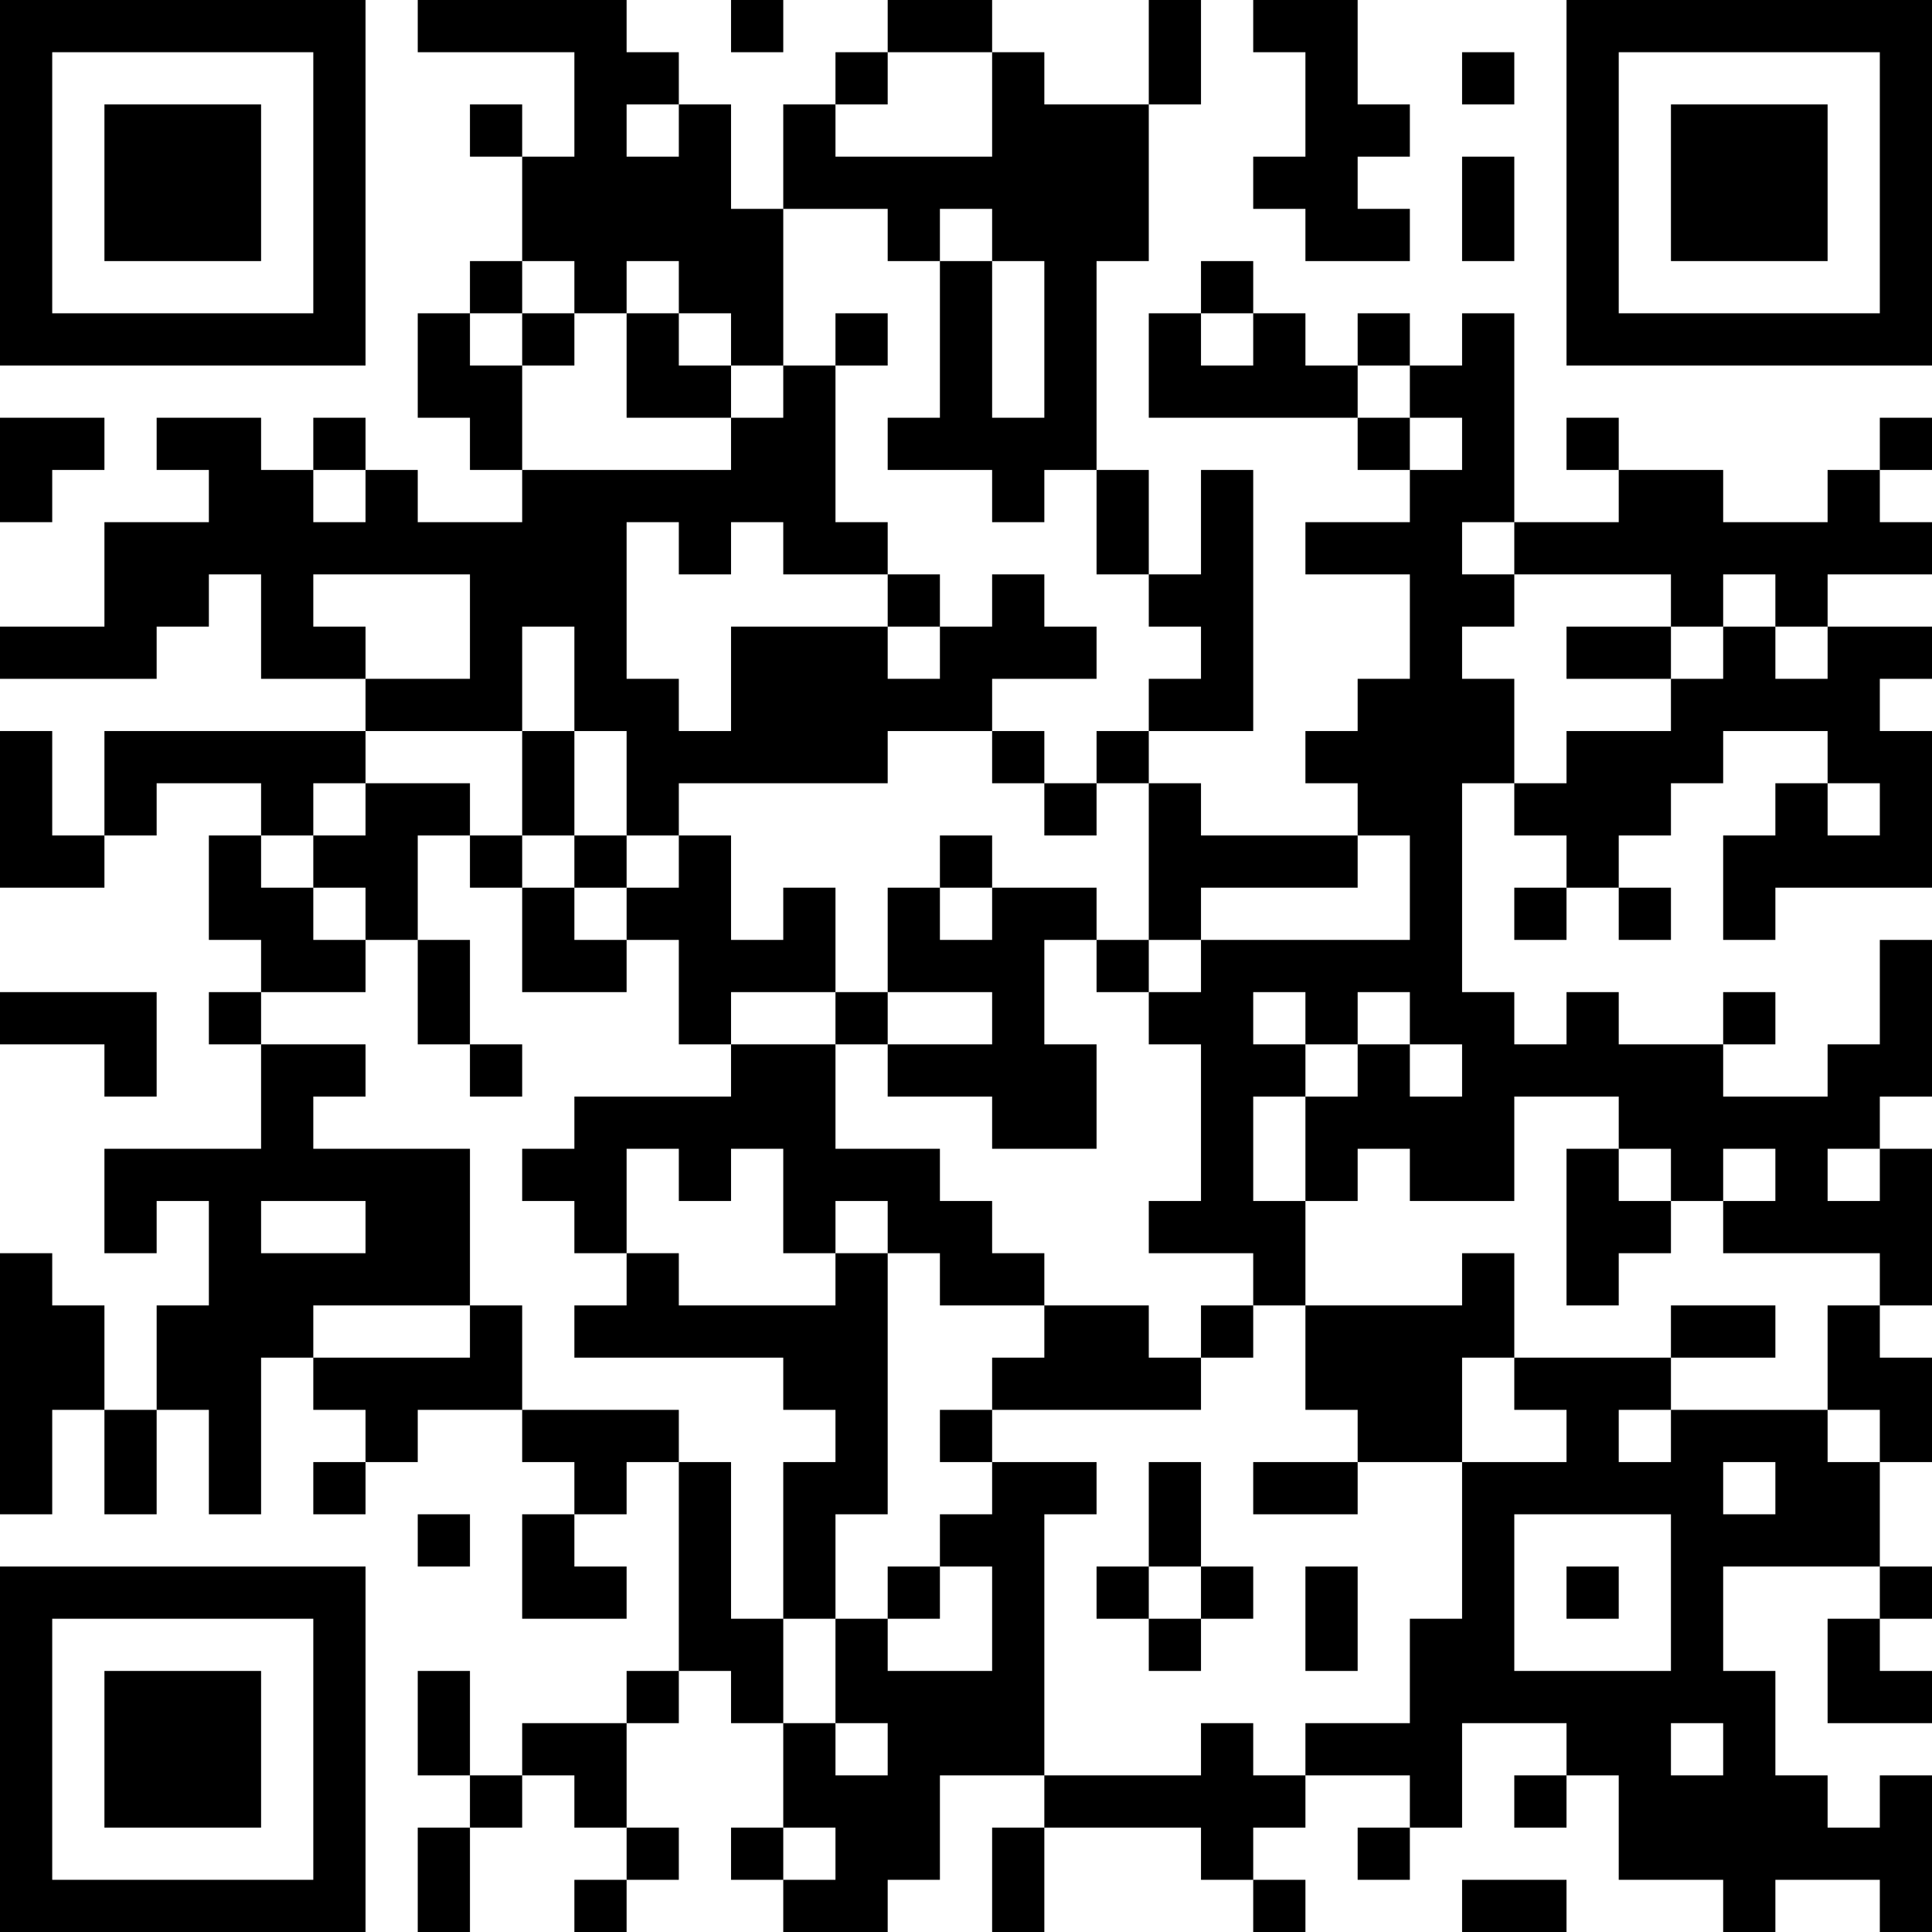 <?xml version="1.0" encoding="UTF-8"?>
<svg xmlns="http://www.w3.org/2000/svg" version="1.1" width="400" height="400" viewBox="0 0 400 400"><rect x="0" y="0" width="400" height="400" fill="#ffffff"/><g transform="scale(10.811)"><g transform="translate(0,0)"><path fill-rule="evenodd" d="M8 0L8 1L11 1L11 3L10 3L10 2L9 2L9 3L10 3L10 5L9 5L9 6L8 6L8 8L9 8L9 9L10 9L10 10L8 10L8 9L7 9L7 8L6 8L6 9L5 9L5 8L3 8L3 9L4 9L4 10L2 10L2 12L0 12L0 13L3 13L3 12L4 12L4 11L5 11L5 13L7 13L7 14L2 14L2 16L1 16L1 14L0 14L0 17L2 17L2 16L3 16L3 15L5 15L5 16L4 16L4 18L5 18L5 19L4 19L4 20L5 20L5 22L2 22L2 24L3 24L3 23L4 23L4 25L3 25L3 27L2 27L2 25L1 25L1 24L0 24L0 29L1 29L1 27L2 27L2 29L3 29L3 27L4 27L4 29L5 29L5 26L6 26L6 27L7 27L7 28L6 28L6 29L7 29L7 28L8 28L8 27L10 27L10 28L11 28L11 29L10 29L10 31L12 31L12 30L11 30L11 29L12 29L12 28L13 28L13 32L12 32L12 33L10 33L10 34L9 34L9 32L8 32L8 34L9 34L9 35L8 35L8 37L9 37L9 35L10 35L10 34L11 34L11 35L12 35L12 36L11 36L11 37L12 37L12 36L13 36L13 35L12 35L12 33L13 33L13 32L14 32L14 33L15 33L15 35L14 35L14 36L15 36L15 37L17 37L17 36L18 36L18 34L20 34L20 35L19 35L19 37L20 37L20 35L23 35L23 36L24 36L24 37L25 37L25 36L24 36L24 35L25 35L25 34L27 34L27 35L26 35L26 36L27 36L27 35L28 35L28 33L30 33L30 34L29 34L29 35L30 35L30 34L31 34L31 36L33 36L33 37L34 37L34 36L36 36L36 37L37 37L37 34L36 34L36 35L35 35L35 34L34 34L34 32L33 32L33 30L36 30L36 31L35 31L35 33L37 33L37 32L36 32L36 31L37 31L37 30L36 30L36 28L37 28L37 26L36 26L36 25L37 25L37 22L36 22L36 21L37 21L37 18L36 18L36 20L35 20L35 21L33 21L33 20L34 20L34 19L33 19L33 20L31 20L31 19L30 19L30 20L29 20L29 19L28 19L28 15L29 15L29 16L30 16L30 17L29 17L29 18L30 18L30 17L31 17L31 18L32 18L32 17L31 17L31 16L32 16L32 15L33 15L33 14L35 14L35 15L34 15L34 16L33 16L33 18L34 18L34 17L37 17L37 14L36 14L36 13L37 13L37 12L35 12L35 11L37 11L37 10L36 10L36 9L37 9L37 8L36 8L36 9L35 9L35 10L33 10L33 9L31 9L31 8L30 8L30 9L31 9L31 10L29 10L29 6L28 6L28 7L27 7L27 6L26 6L26 7L25 7L25 6L24 6L24 5L23 5L23 6L22 6L22 8L26 8L26 9L27 9L27 10L25 10L25 11L27 11L27 13L26 13L26 14L25 14L25 15L26 15L26 16L23 16L23 15L22 15L22 14L24 14L24 9L23 9L23 11L22 11L22 9L21 9L21 5L22 5L22 2L23 2L23 0L22 0L22 2L20 2L20 1L19 1L19 0L17 0L17 1L16 1L16 2L15 2L15 4L14 4L14 2L13 2L13 1L12 1L12 0ZM14 0L14 1L15 1L15 0ZM24 0L24 1L25 1L25 3L24 3L24 4L25 4L25 5L27 5L27 4L26 4L26 3L27 3L27 2L26 2L26 0ZM17 1L17 2L16 2L16 3L19 3L19 1ZM28 1L28 2L29 2L29 1ZM12 2L12 3L13 3L13 2ZM28 3L28 5L29 5L29 3ZM15 4L15 7L14 7L14 6L13 6L13 5L12 5L12 6L11 6L11 5L10 5L10 6L9 6L9 7L10 7L10 9L14 9L14 8L15 8L15 7L16 7L16 10L17 10L17 11L15 11L15 10L14 10L14 11L13 11L13 10L12 10L12 13L13 13L13 14L14 14L14 12L17 12L17 13L18 13L18 12L19 12L19 11L20 11L20 12L21 12L21 13L19 13L19 14L17 14L17 15L13 15L13 16L12 16L12 14L11 14L11 12L10 12L10 14L7 14L7 15L6 15L6 16L5 16L5 17L6 17L6 18L7 18L7 19L5 19L5 20L7 20L7 21L6 21L6 22L9 22L9 25L6 25L6 26L9 26L9 25L10 25L10 27L13 27L13 28L14 28L14 31L15 31L15 33L16 33L16 34L17 34L17 33L16 33L16 31L17 31L17 32L19 32L19 30L18 30L18 29L19 29L19 28L21 28L21 29L20 29L20 34L23 34L23 33L24 33L24 34L25 34L25 33L27 33L27 31L28 31L28 28L30 28L30 27L29 27L29 26L32 26L32 27L31 27L31 28L32 28L32 27L35 27L35 28L36 28L36 27L35 27L35 25L36 25L36 24L33 24L33 23L34 23L34 22L33 22L33 23L32 23L32 22L31 22L31 21L29 21L29 23L27 23L27 22L26 22L26 23L25 23L25 21L26 21L26 20L27 20L27 21L28 21L28 20L27 20L27 19L26 19L26 20L25 20L25 19L24 19L24 20L25 20L25 21L24 21L24 23L25 23L25 25L24 25L24 24L22 24L22 23L23 23L23 20L22 20L22 19L23 19L23 18L27 18L27 16L26 16L26 17L23 17L23 18L22 18L22 15L21 15L21 14L22 14L22 13L23 13L23 12L22 12L22 11L21 11L21 9L20 9L20 10L19 10L19 9L17 9L17 8L18 8L18 5L19 5L19 8L20 8L20 5L19 5L19 4L18 4L18 5L17 5L17 4ZM10 6L10 7L11 7L11 6ZM12 6L12 8L14 8L14 7L13 7L13 6ZM16 6L16 7L17 7L17 6ZM23 6L23 7L24 7L24 6ZM26 7L26 8L27 8L27 9L28 9L28 8L27 8L27 7ZM0 8L0 10L1 10L1 9L2 9L2 8ZM6 9L6 10L7 10L7 9ZM28 10L28 11L29 11L29 12L28 12L28 13L29 13L29 15L30 15L30 14L32 14L32 13L33 13L33 12L34 12L34 13L35 13L35 12L34 12L34 11L33 11L33 12L32 12L32 11L29 11L29 10ZM6 11L6 12L7 12L7 13L9 13L9 11ZM17 11L17 12L18 12L18 11ZM30 12L30 13L32 13L32 12ZM10 14L10 16L9 16L9 15L7 15L7 16L6 16L6 17L7 17L7 18L8 18L8 20L9 20L9 21L10 21L10 20L9 20L9 18L8 18L8 16L9 16L9 17L10 17L10 19L12 19L12 18L13 18L13 20L14 20L14 21L11 21L11 22L10 22L10 23L11 23L11 24L12 24L12 25L11 25L11 26L15 26L15 27L16 27L16 28L15 28L15 31L16 31L16 29L17 29L17 24L18 24L18 25L20 25L20 26L19 26L19 27L18 27L18 28L19 28L19 27L23 27L23 26L24 26L24 25L23 25L23 26L22 26L22 25L20 25L20 24L19 24L19 23L18 23L18 22L16 22L16 20L17 20L17 21L19 21L19 22L21 22L21 20L20 20L20 18L21 18L21 19L22 19L22 18L21 18L21 17L19 17L19 16L18 16L18 17L17 17L17 19L16 19L16 17L15 17L15 18L14 18L14 16L13 16L13 17L12 17L12 16L11 16L11 14ZM19 14L19 15L20 15L20 16L21 16L21 15L20 15L20 14ZM35 15L35 16L36 16L36 15ZM10 16L10 17L11 17L11 18L12 18L12 17L11 17L11 16ZM18 17L18 18L19 18L19 17ZM0 19L0 20L2 20L2 21L3 21L3 19ZM14 19L14 20L16 20L16 19ZM17 19L17 20L19 20L19 19ZM12 22L12 24L13 24L13 25L16 25L16 24L17 24L17 23L16 23L16 24L15 24L15 22L14 22L14 23L13 23L13 22ZM30 22L30 25L31 25L31 24L32 24L32 23L31 23L31 22ZM35 22L35 23L36 23L36 22ZM5 23L5 24L7 24L7 23ZM28 24L28 25L25 25L25 27L26 27L26 28L24 28L24 29L26 29L26 28L28 28L28 26L29 26L29 24ZM32 25L32 26L34 26L34 25ZM22 28L22 30L21 30L21 31L22 31L22 32L23 32L23 31L24 31L24 30L23 30L23 28ZM33 28L33 29L34 29L34 28ZM8 29L8 30L9 30L9 29ZM29 29L29 32L32 32L32 29ZM17 30L17 31L18 31L18 30ZM22 30L22 31L23 31L23 30ZM25 30L25 32L26 32L26 30ZM30 30L30 31L31 31L31 30ZM32 33L32 34L33 34L33 33ZM15 35L15 36L16 36L16 35ZM28 36L28 37L30 37L30 36ZM0 0L0 7L7 7L7 0ZM1 1L1 6L6 6L6 1ZM2 2L2 5L5 5L5 2ZM30 0L30 7L37 7L37 0ZM31 1L31 6L36 6L36 1ZM32 2L32 5L35 5L35 2ZM0 30L0 37L7 37L7 30ZM1 31L1 36L6 36L6 31ZM2 32L2 35L5 35L5 32Z" fill="#000000"/></g></g></svg>
